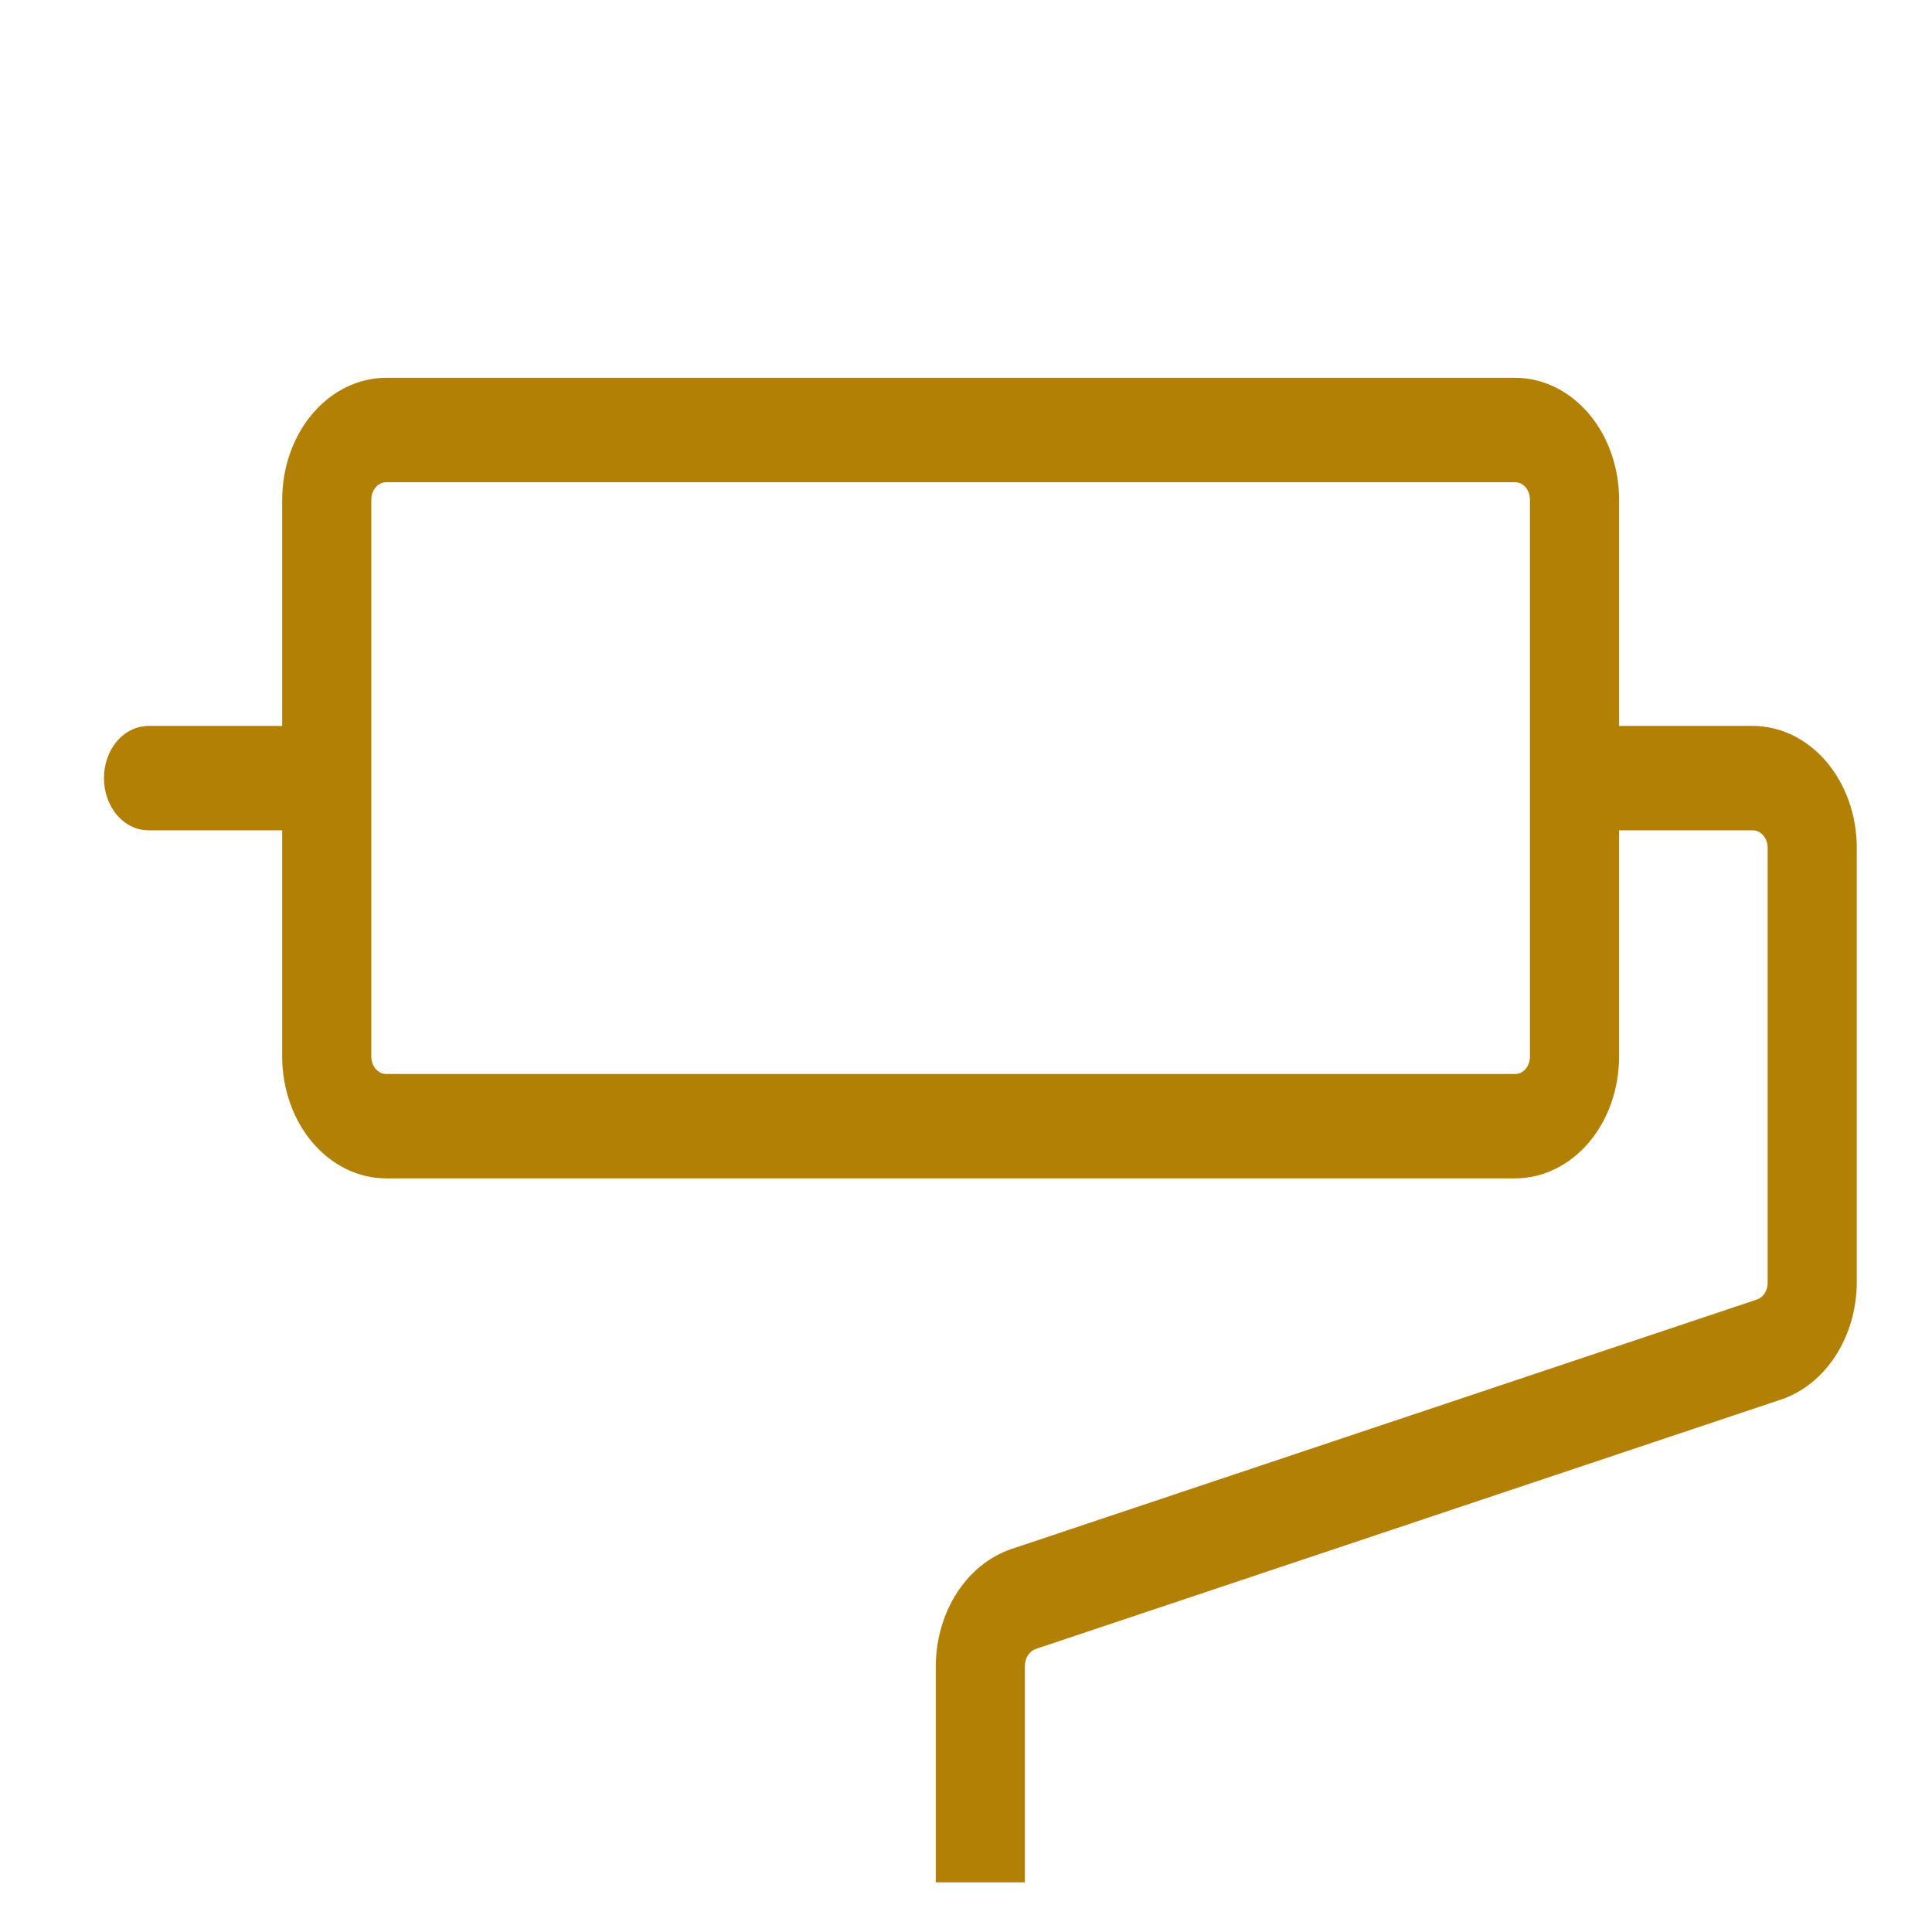 <svg width="31" height="31" viewBox="0 0 31 31" fill="none" xmlns="http://www.w3.org/2000/svg">
<g id="icon/paintroller" clip-path="url(#clip0_2191_10046)">
<path id="Vector" d="M28.125 11.648H25.979V8.017C25.979 7.499 25.804 7.002 25.491 6.635C25.178 6.268 24.753 6.062 24.311 6.062H6.197C5.754 6.062 5.33 6.268 5.017 6.635C4.704 7.002 4.528 7.499 4.528 8.017V11.648H2.383C2.193 11.648 2.011 11.736 1.877 11.893C1.743 12.05 1.668 12.263 1.668 12.485C1.668 12.708 1.743 12.921 1.877 13.078C2.011 13.235 2.193 13.323 2.383 13.323H4.528V16.953C4.528 17.472 4.704 17.969 5.017 18.336C5.33 18.702 5.754 18.908 6.197 18.908H24.311C24.753 18.908 25.178 18.702 25.491 18.336C25.804 17.969 25.979 17.472 25.979 16.953V13.323H28.125C28.188 13.323 28.248 13.353 28.293 13.405C28.338 13.457 28.363 13.528 28.363 13.602V20.584C28.363 20.644 28.346 20.703 28.315 20.752C28.284 20.8 28.24 20.835 28.19 20.852L16.225 24.856C15.878 24.974 15.573 25.22 15.355 25.557C15.137 25.894 15.018 26.305 15.015 26.727V31.475C15.015 31.697 15.091 31.91 15.225 32.067C15.359 32.224 15.541 32.312 15.73 32.312C15.92 32.312 16.102 32.224 16.236 32.067C16.37 31.91 16.445 31.697 16.445 31.475V26.727C16.446 26.667 16.462 26.608 16.494 26.559C16.525 26.511 16.569 26.476 16.618 26.459L28.583 22.455C28.93 22.337 29.235 22.091 29.453 21.754C29.671 21.417 29.79 21.007 29.793 20.584V13.602C29.793 13.084 29.617 12.587 29.304 12.22C28.991 11.854 28.567 11.648 28.125 11.648ZM24.549 16.953C24.549 17.027 24.524 17.099 24.48 17.151C24.435 17.203 24.374 17.233 24.311 17.233H6.197C6.133 17.233 6.073 17.203 6.028 17.151C5.983 17.099 5.958 17.027 5.958 16.953V8.017C5.958 7.943 5.983 7.872 6.028 7.82C6.073 7.767 6.133 7.738 6.197 7.738H24.311C24.374 7.738 24.435 7.767 24.48 7.82C24.524 7.872 24.549 7.943 24.549 8.017V16.953Z" fill="#B28004"/>
</g>
<defs>
<clipPath id="clip0_2191_10046">
<rect width="30" height="30" fill="white" transform="translate(0.496 0.203)"/>
</clipPath>
</defs>
</svg>
